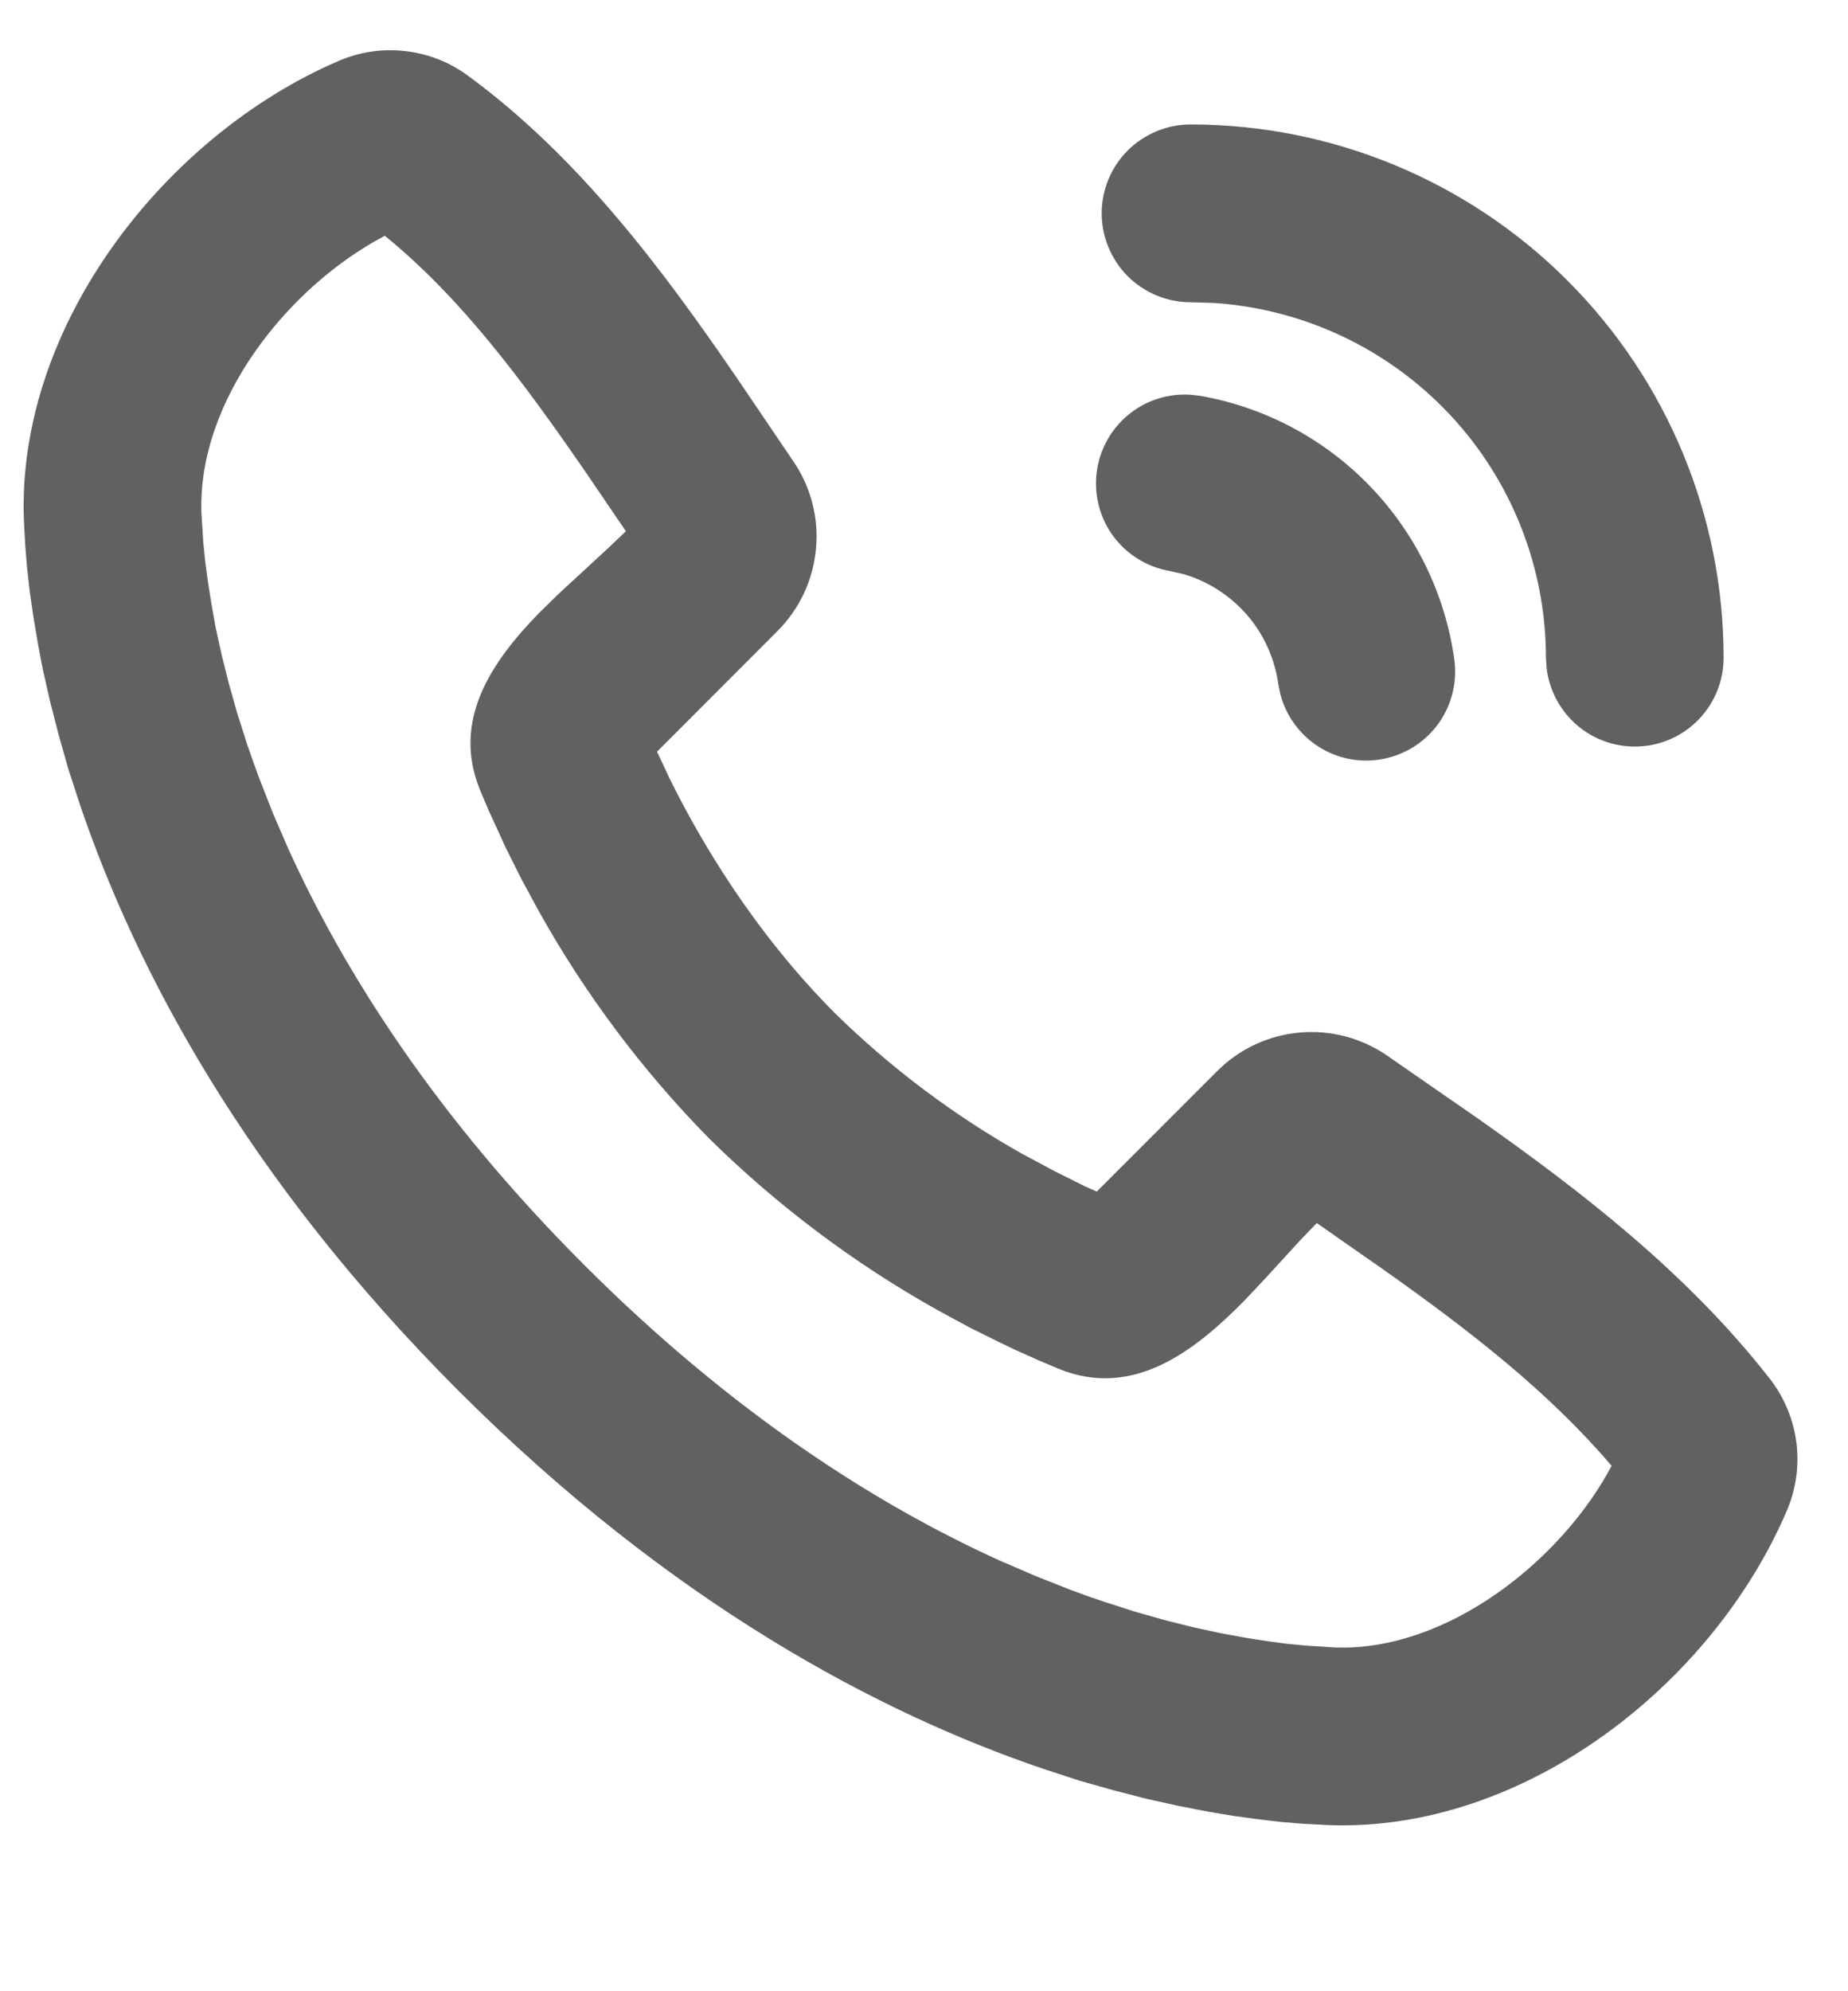 <svg width="13" height="14" viewBox="0 0 13 14" fill="none" xmlns="http://www.w3.org/2000/svg">
    <path d="M3.286 0.528C4.075 1.103 4.673 1.912 5.182 2.655L5.58 3.242C5.704 3.423 5.761 3.641 5.74 3.859C5.72 4.078 5.624 4.282 5.469 4.437L4.622 5.285L4.711 5.475C4.93 5.918 5.307 6.556 5.875 7.125C6.268 7.51 6.71 7.842 7.19 8.112L7.42 8.235L7.624 8.337L7.715 8.378L8.562 7.531C8.718 7.375 8.923 7.279 9.142 7.26C9.361 7.24 9.58 7.298 9.761 7.424L10.395 7.863C11.115 8.37 11.867 8.947 12.451 9.695C12.552 9.825 12.616 9.98 12.637 10.143C12.658 10.306 12.634 10.472 12.569 10.623C12.046 11.844 10.722 12.883 9.345 12.832L9.158 12.822L9.012 12.81L8.851 12.791L8.675 12.767L8.485 12.735L8.281 12.695L8.065 12.647L7.836 12.588L7.595 12.52L7.344 12.438C6.19 12.047 4.726 11.278 3.223 9.776C1.721 8.273 0.953 6.81 0.562 5.656L0.48 5.405L0.412 5.164L0.353 4.935L0.304 4.719C0.29 4.651 0.277 4.583 0.265 4.515L0.233 4.325L0.208 4.149L0.19 3.988L0.178 3.842L0.168 3.655C0.117 2.282 1.168 0.949 2.383 0.428C2.529 0.365 2.689 0.341 2.847 0.359C3.006 0.376 3.157 0.434 3.286 0.528ZM2.707 1.658C2.037 2.008 1.388 2.808 1.417 3.608L1.43 3.813L1.443 3.942L1.462 4.085L1.487 4.243L1.518 4.417L1.559 4.603L1.609 4.803L1.669 5.015L1.74 5.238C1.767 5.315 1.794 5.393 1.824 5.473L1.92 5.718L2.03 5.972C2.423 6.836 3.063 7.847 4.108 8.892C5.153 9.937 6.165 10.578 7.028 10.97L7.283 11.08L7.528 11.177C7.608 11.207 7.686 11.235 7.762 11.26L7.986 11.332L8.198 11.392L8.398 11.442L8.584 11.482L8.757 11.514L8.916 11.539L9.06 11.558L9.187 11.57L9.392 11.583C10.182 11.612 10.988 10.967 11.337 10.306C10.892 9.784 10.34 9.356 9.73 8.925L9.263 8.599L9.144 8.723L8.89 9L8.756 9.142C8.39 9.515 7.962 9.832 7.45 9.625L7.308 9.565L7.136 9.488L7.04 9.442L6.828 9.337L6.597 9.212C6.01 8.884 5.471 8.479 4.992 8.008C4.521 7.53 4.116 6.99 3.789 6.404L3.664 6.173L3.558 5.961L3.435 5.692L3.375 5.55C3.181 5.069 3.448 4.663 3.79 4.312L3.93 4.175L4.278 3.854L4.403 3.735L4.108 3.302C3.668 2.665 3.239 2.09 2.706 1.657L2.707 1.658ZM8.371 2.775L8.443 2.783C8.898 2.863 9.316 3.085 9.637 3.418C9.958 3.75 10.165 4.175 10.23 4.633C10.253 4.791 10.214 4.952 10.122 5.083C10.03 5.213 9.891 5.304 9.734 5.335C9.577 5.367 9.414 5.337 9.279 5.252C9.144 5.167 9.046 5.033 9.006 4.878L8.992 4.807C8.966 4.627 8.89 4.459 8.771 4.322C8.652 4.186 8.497 4.086 8.323 4.036L8.226 4.014C8.069 3.986 7.929 3.9 7.833 3.772C7.738 3.644 7.696 3.484 7.714 3.326C7.733 3.168 7.811 3.022 7.933 2.92C8.055 2.817 8.212 2.766 8.371 2.775ZM8.375 0.875C9.37 0.875 10.324 1.27 11.027 1.973C11.73 2.676 12.125 3.63 12.125 4.625C12.125 4.784 12.064 4.937 11.955 5.053C11.845 5.169 11.696 5.239 11.537 5.248C11.378 5.257 11.221 5.206 11.099 5.103C10.977 5.001 10.899 4.856 10.88 4.698L10.875 4.625C10.875 3.99 10.634 3.379 10.2 2.916C9.766 2.453 9.172 2.172 8.539 2.13L8.375 2.125C8.21 2.125 8.051 2.059 7.933 1.942C7.816 1.824 7.75 1.665 7.75 1.5C7.75 1.334 7.816 1.175 7.933 1.058C8.051 0.941 8.21 0.875 8.375 0.875Z" fill="#616161"/>
</svg>
